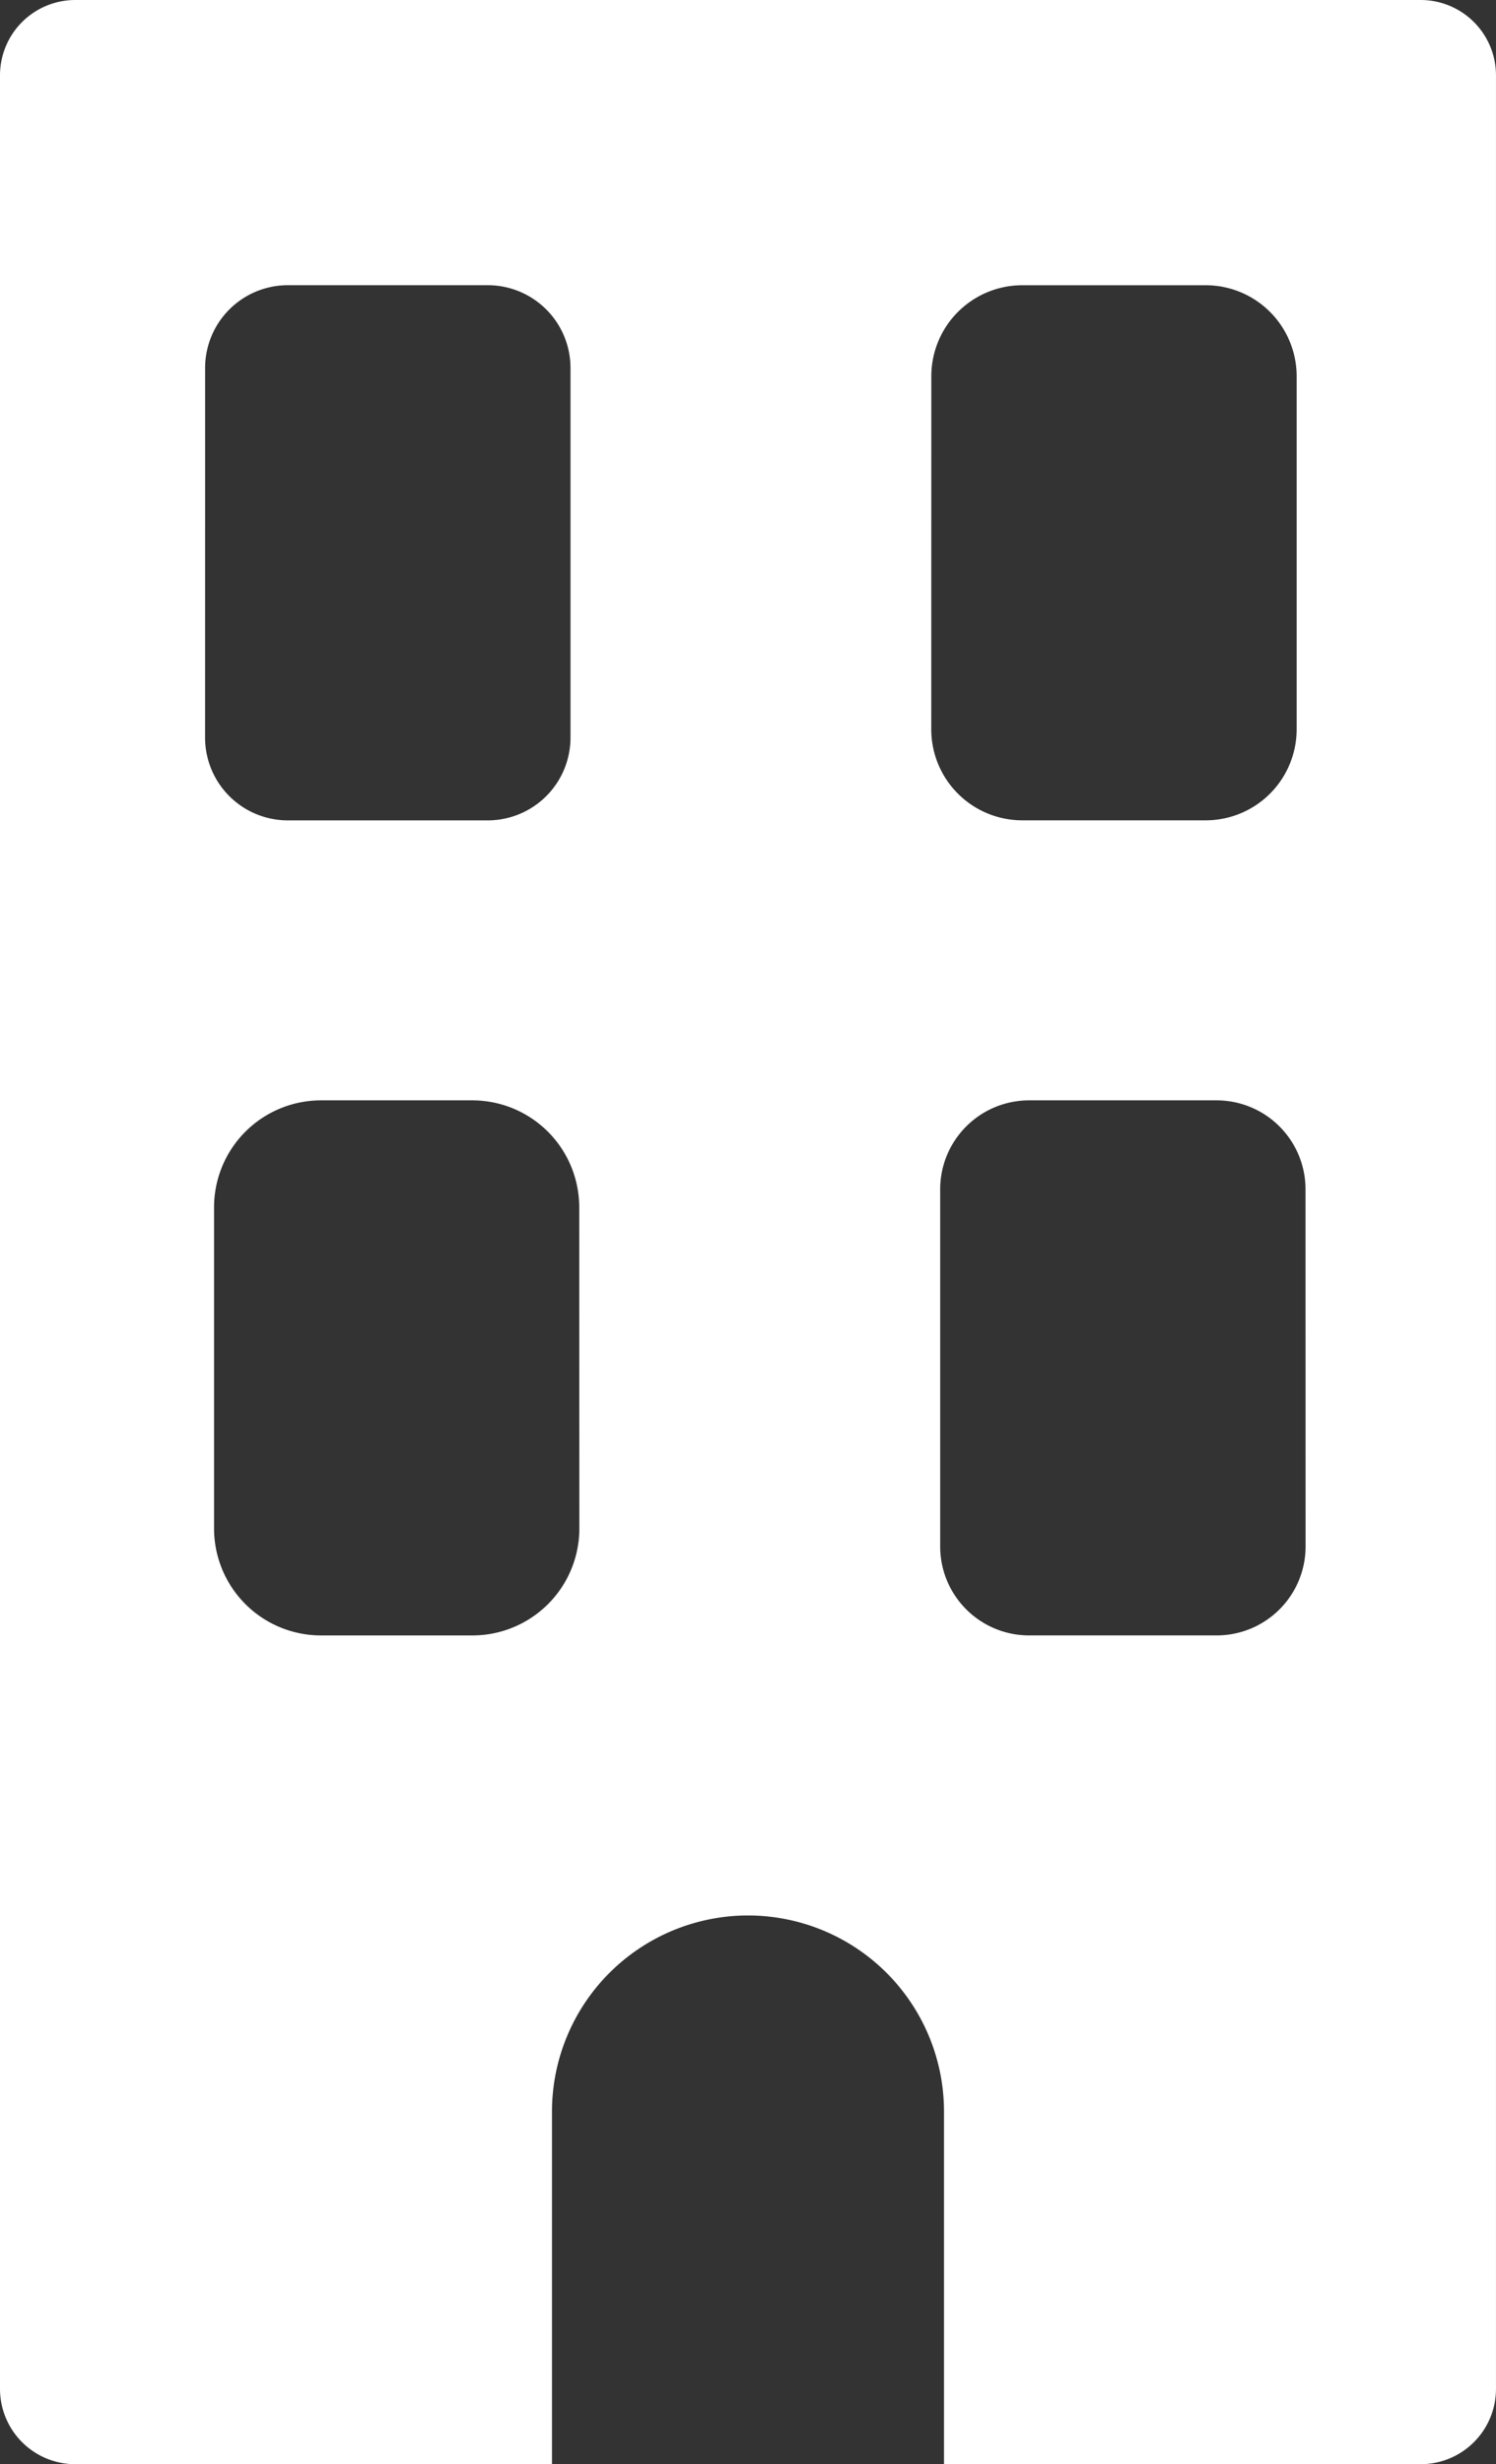 <svg xmlns="http://www.w3.org/2000/svg" width="83.143" height="136.898" viewBox="0 0 83.143 136.898">
  <rect x="0" y="0" width="83.143" height="136.898" fill="#333333" stroke="none"/>
  <g id="Group_44" data-name="Group 44" transform="translate(-188.353 -177.109)">
    <path id="Path_65" data-name="Path 65" d="M267.313,177.109H192.536a4.184,4.184,0,0,0-4.183,4.183V309.824a4.184,4.184,0,0,0,4.183,4.183H219.03V294.416a10.9,10.9,0,0,1,10.894-10.894h0a10.894,10.894,0,0,1,10.894,10.894v19.591h26.494a4.184,4.184,0,0,0,4.183-4.183V181.292A4.184,4.184,0,0,0,267.313,177.109Zm-67.561,20.444a4.6,4.6,0,0,1,4.6-4.6h11.107a4.6,4.6,0,0,1,4.6,4.6v20.532a4.6,4.6,0,0,1-4.6,4.6H204.35a4.6,4.6,0,0,1-4.6-4.6Zm20.8,64.468a5.944,5.944,0,0,1-5.945,5.944h-8.413a5.945,5.945,0,0,1-5.945-5.944V244.183a5.945,5.945,0,0,1,5.945-5.944H214.6a5.944,5.944,0,0,1,5.945,5.944Zm19.561-64.01a5.057,5.057,0,0,1,5.056-5.056h10.192a5.056,5.056,0,0,1,5.055,5.056v19.615a5.056,5.056,0,0,1-5.055,5.056H245.166a5.057,5.057,0,0,1-5.056-5.056Zm20.8,65.012a4.942,4.942,0,0,1-4.943,4.941H245.547a4.941,4.941,0,0,1-4.941-4.941V243.18a4.941,4.941,0,0,1,4.941-4.941h10.419a4.942,4.942,0,0,1,4.943,4.941Z" fill="#fff"/>
  </g>
</svg>
